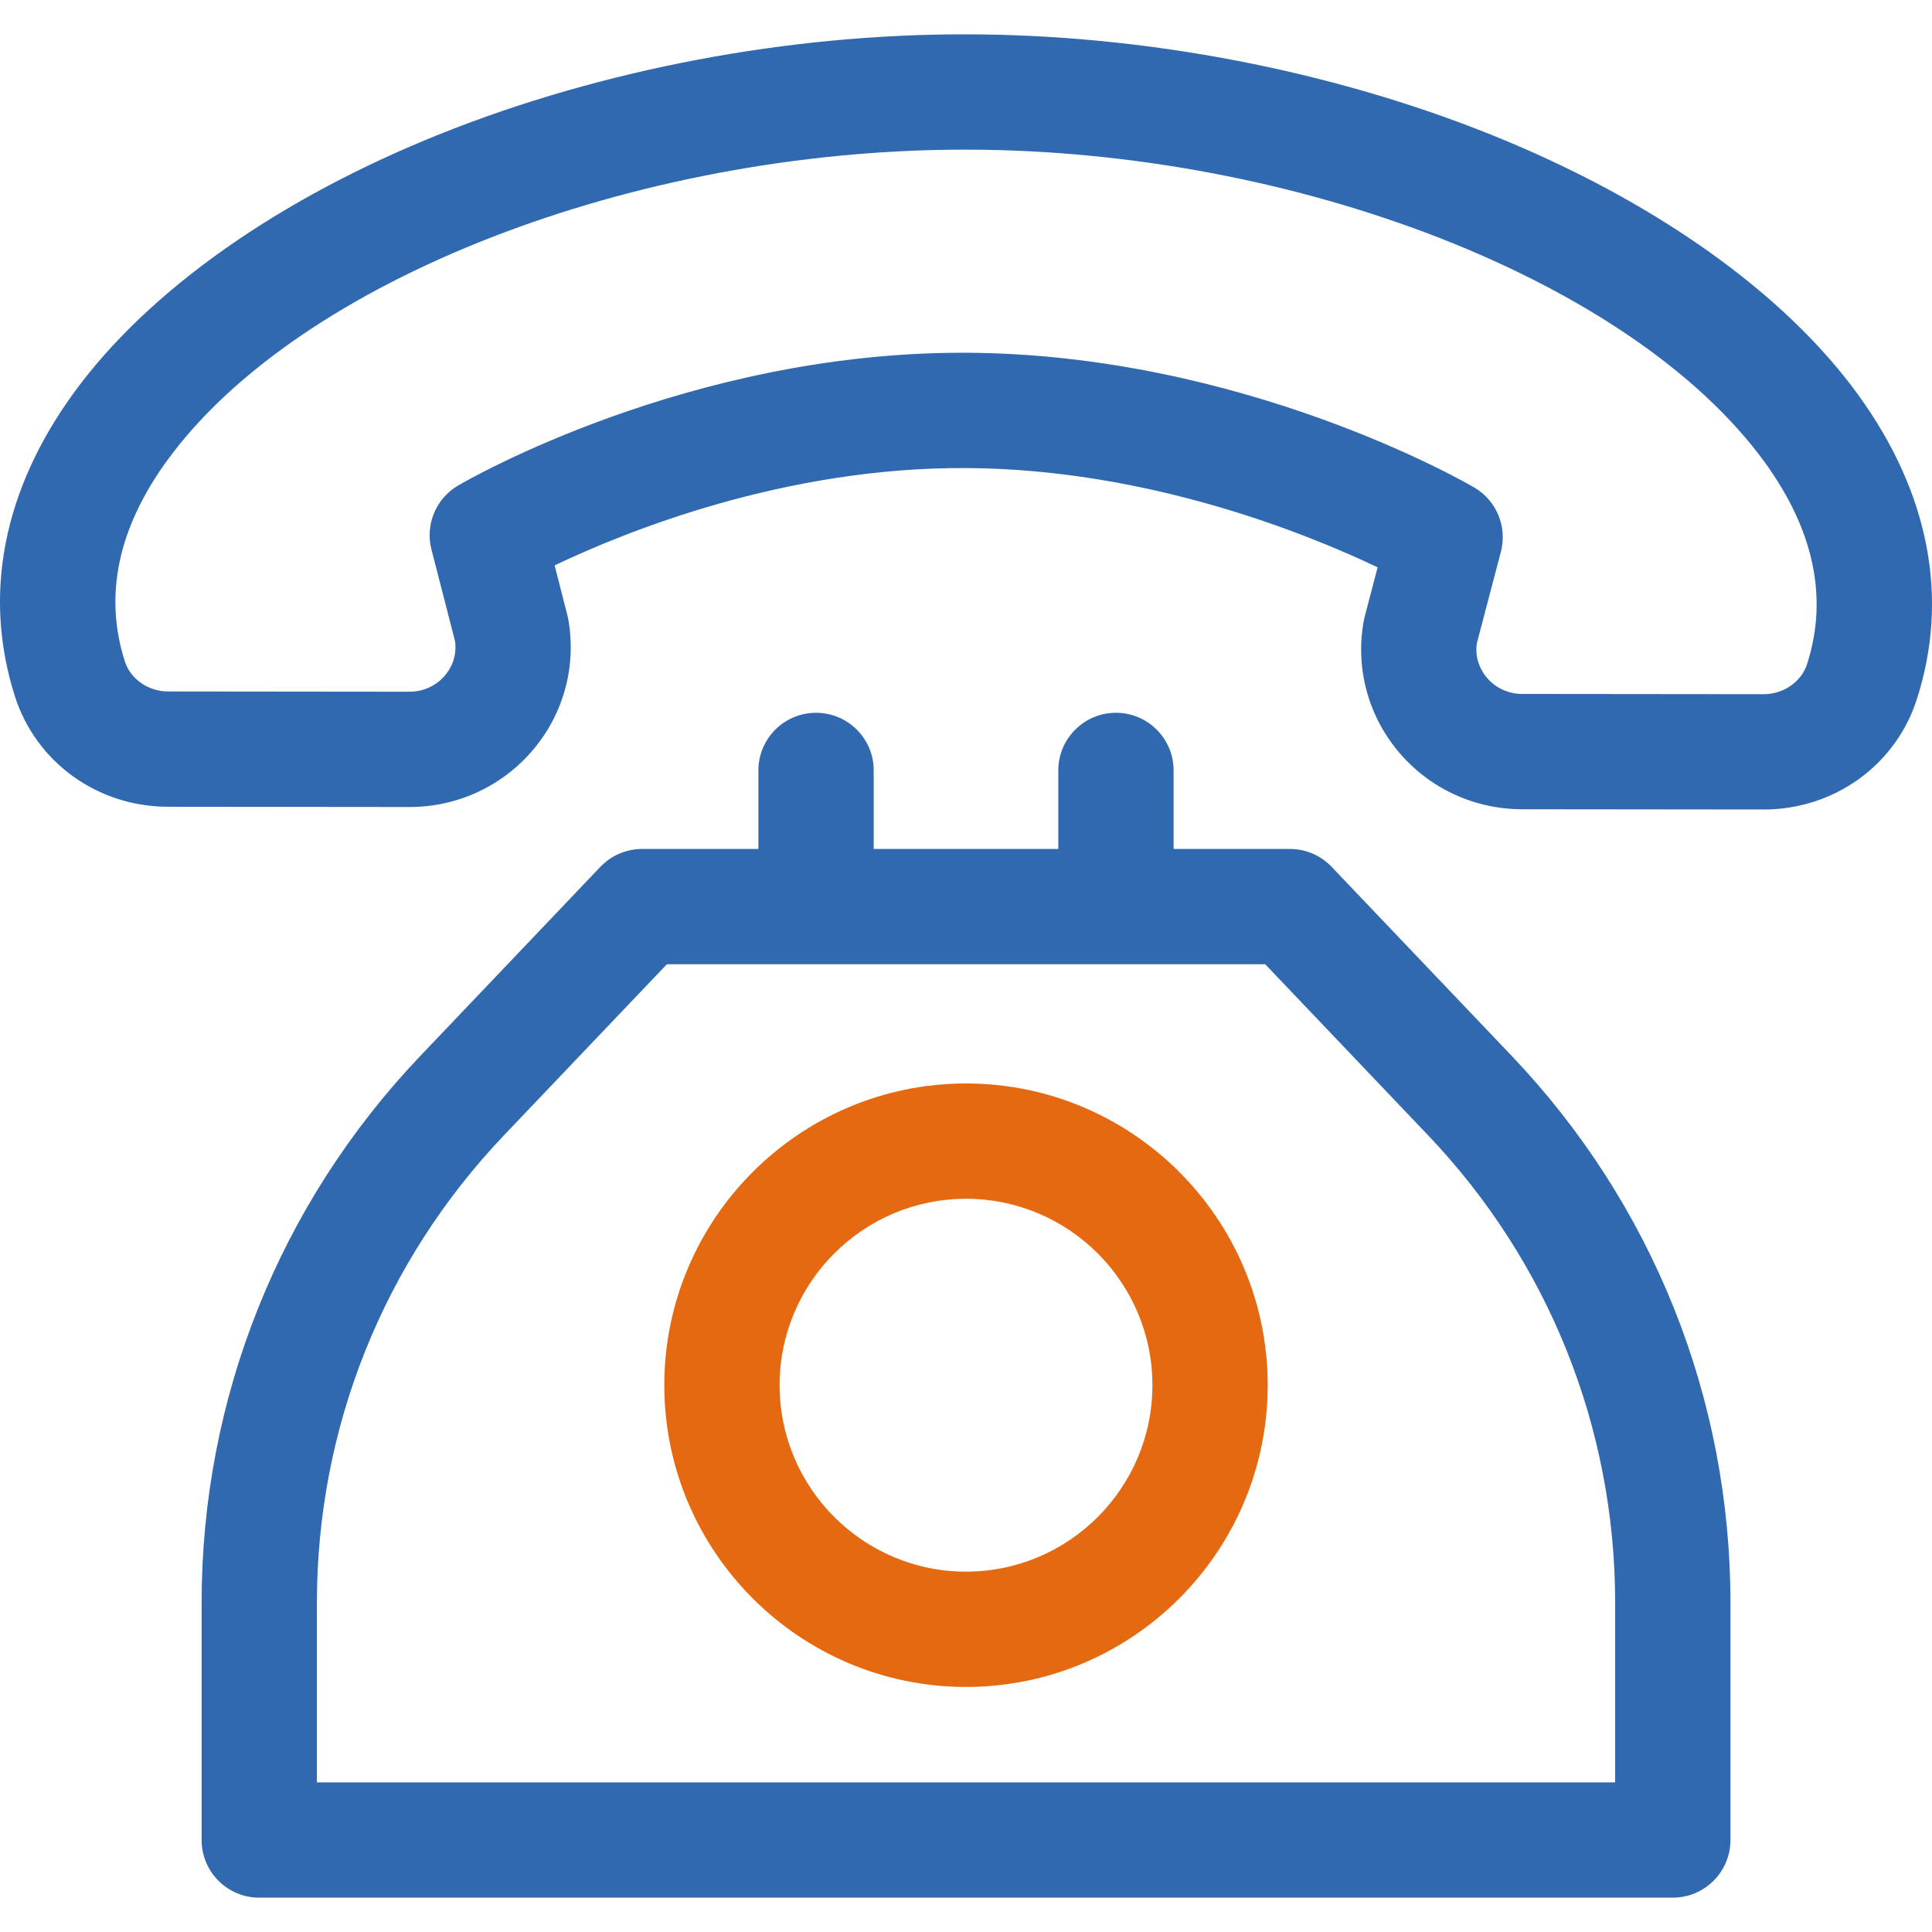 <svg width="31" height="31" viewBox="0 0 31 31" fill="none" xmlns="http://www.w3.org/2000/svg">
<g clip-path="url(#clip0_1347_9395)">
<path d="M29.812 6.33C28.623 4.693 26.54 3.216 23.947 2.17C21.368 1.13 18.373 0.555 15.515 0.551C12.656 0.544 9.658 1.113 7.075 2.145C4.478 3.183 2.39 4.654 1.196 6.287C0.049 7.855 -0.281 9.545 0.24 11.175C0.579 12.232 1.565 12.944 2.696 12.945L6.568 12.949C6.569 12.949 6.571 12.949 6.572 12.949C7.344 12.949 8.069 12.611 8.562 12.021C9.05 11.438 9.252 10.676 9.117 9.93C9.113 9.908 9.108 9.886 9.102 9.864L8.899 9.072C10.027 8.534 12.583 7.494 15.503 7.51C18.42 7.525 20.975 8.565 22.105 9.103L21.898 9.891C21.892 9.913 21.887 9.936 21.883 9.958C21.745 10.704 21.945 11.467 22.431 12.052C22.923 12.644 23.649 12.984 24.423 12.985L28.295 12.989C28.296 12.989 28.298 12.989 28.299 12.989C29.428 12.989 30.415 12.28 30.755 11.225C31.282 9.596 30.955 7.903 29.812 6.33ZM28.995 10.657C28.903 10.941 28.617 11.139 28.298 11.139C28.298 11.139 28.297 11.139 28.297 11.139L24.425 11.135C24.202 11.135 23.994 11.038 23.854 10.869C23.777 10.777 23.658 10.586 23.697 10.321L24.082 8.856C24.188 8.454 24.013 8.031 23.655 7.822C23.505 7.734 19.945 5.683 15.512 5.66C15.488 5.66 15.464 5.66 15.439 5.66C11.035 5.66 7.5 7.703 7.351 7.79C6.995 7.999 6.82 8.418 6.923 8.818L7.301 10.286C7.339 10.552 7.22 10.743 7.143 10.835C7.003 11.002 6.794 11.099 6.571 11.099C6.571 11.099 6.571 11.099 6.57 11.099L2.698 11.095C2.38 11.095 2.093 10.896 2.003 10.611C1.664 9.553 1.895 8.465 2.69 7.378C4.8 4.492 10.177 2.401 15.483 2.401C15.493 2.401 15.503 2.401 15.512 2.401C20.824 2.409 26.209 4.518 28.316 7.417C29.108 8.508 29.337 9.598 28.995 10.657Z" fill="#3069B0"/>
<path d="M24.255 16.941L21.367 13.909C21.193 13.726 20.951 13.622 20.698 13.622H18.831V12.362C18.831 11.851 18.417 11.437 17.906 11.437C17.396 11.437 16.981 11.851 16.981 12.362V13.622H14.019V12.362C14.019 11.851 13.605 11.437 13.094 11.437C12.583 11.437 12.169 11.851 12.169 12.362V13.622H10.303C10.05 13.622 9.808 13.726 9.633 13.909L6.746 16.941C4.482 19.319 3.235 22.436 3.235 25.718V29.524C3.235 30.035 3.649 30.449 4.16 30.449H26.84C27.351 30.449 27.766 30.035 27.766 29.524V25.718C27.766 22.436 26.519 19.319 24.255 16.941ZM5.085 28.599V25.718C5.085 22.913 6.151 20.249 8.086 18.217L10.7 15.472H20.301L22.915 18.217C24.85 20.249 25.916 22.913 25.916 25.718V28.599H5.085Z" fill="#3069B0"/>
<path d="M15.5 17.385C12.831 17.385 10.659 19.557 10.659 22.226C10.659 24.896 12.831 27.068 15.5 27.068C18.17 27.068 20.341 24.896 20.341 22.226C20.341 19.557 18.17 17.385 15.5 17.385ZM15.5 25.218C13.851 25.218 12.509 23.876 12.509 22.226C12.509 20.577 13.851 19.235 15.5 19.235C17.15 19.235 18.491 20.577 18.491 22.226C18.491 23.876 17.15 25.218 15.5 25.218Z" fill="#E56910"/>
</g>
<defs>
<clipPath id="clip0_1347_9395">
<rect width="31" height="31" fill="white"/>
</clipPath>
</defs>
</svg>
